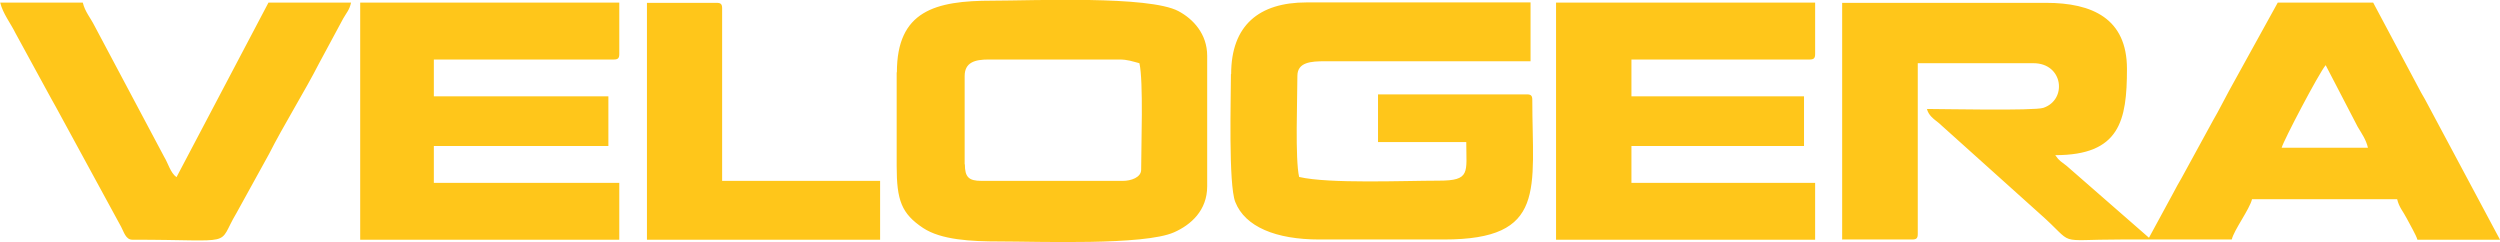 <?xml version="1.0" encoding="UTF-8"?> <!-- Creator: CorelDRAW 2020 (64-Bit) --> <svg xmlns="http://www.w3.org/2000/svg" xmlns:xlink="http://www.w3.org/1999/xlink" xmlns:xodm="http://www.corel.com/coreldraw/odm/2003" xml:space="preserve" width="676.981mm" height="65.564mm" style="shape-rendering:geometricPrecision; text-rendering:geometricPrecision; image-rendering:optimizeQuality; fill-rule:evenodd; clip-rule:evenodd" viewBox="0 0 11473 1111"> <defs> <style type="text/css"> <![CDATA[ .fil0 {fill:#FFC61A} ]]> </style> </defs> <g id="Слой_x0020_1">  <path class="fil0" d="M10673 299l147 283c19,32 38,58 47,96l-396 0c6,-28 171,-343 202,-379zm-7705 801l1071 0 0 -270 -725 0 0 -792c0,-19 -6,-25 -25,-25l-320 0 0 1087zm-2360 0c489,0 383,35 477,-122l150 -272c63,-125 168,-295 228,-413l112 -208c16,-28 29,-40 36,-73l-379 0 -422 801c-28,-20 -38,-63 -57,-94l-319 -600c-19,-38 -44,-65 -54,-107l-379 0c12,50 48,95 70,140l149 273c13,25 22,39 36,65l300 551c12,22 21,59 51,59zm1045 0l1189 0 0 -261 -851 0 0 -169 801 0 0 -228 -801 0 0 -169 826 0c19,0 25,-6 25,-25l0 -236 -1189 0 0 1087zm5488 0l1189 0 0 -261 -843 0 0 -169 792 0 0 -228 -792 0 0 -169 818 0c19,0 25,-6 25,-25l0 -236 -1189 0 0 1087zm-2714 -346l0 -405c0,-63 47,-76 110,-76l599 0c40,0 61,9 93,17 19,82 8,384 8,489 0,35 -46,51 -84,51l-649 0c-58,0 -76,-17 -76,-76zm-312 -422l0 430c0,157 22,218 121,284 83,55 220,62 351,62 176,0 664,19 801,-42 77,-34 152,-100 152,-211l0 -599c0,-100 -64,-169 -132,-205 -135,-72 -669,-48 -854,-48 -263,0 -438,47 -438,329zm1534 8c0,105 -12,507 20,587 45,114 187,172 385,172l573 0c473,0 405,-230 405,-641 0,-19 -6,-25 -25,-25l-683 0 0 219 405 0c0,140 21,177 -126,177 -159,0 -504,15 -641,-17 -19,-81 -8,-361 -8,-464 0,-63 63,-67 126,-67l944 0 0 -270 -1028 0c-218,0 -346,105 -346,329zm2807 759l320 0c19,0 25,-6 25,-25l0 -784 531 0c137,0 156,168 45,205 -43,14 -469,5 -534,5 8,30 30,45 54,64l462 415c174,153 62,120 377,120 169,0 337,0 506,0 10,-43 82,-139 93,-185l666 0c9,38 27,55 45,90 13,26 42,74 48,96l379 0 -326 -610c-14,-28 -23,-42 -36,-65l-220 -413 -438 0 -222 402c-27,49 -47,91 -74,137l-146 267c-15,26 -22,38 -36,65l-113 208 -378 -330c-26,-21 -33,-21 -52,-49 296,0 329,-158 329,-396 0,-231 -159,-303 -371,-303l-936 0 0 1087z"></path> </g> </svg> 